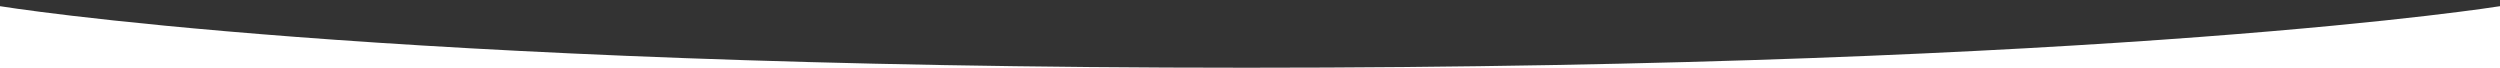 <?xml version="1.0" encoding="utf-8"?>
<!-- Generator: Adobe Illustrator 28.0.0, SVG Export Plug-In . SVG Version: 6.00 Build 0)  -->
<svg version="1.1" id="Layer_1" xmlns="http://www.w3.org/2000/svg" xmlns:xlink="http://www.w3.org/1999/xlink" x="0px" y="0px"
	 viewBox="0 0 767.7 20.9" style="enable-background:new 0 0 767.7 20.9;" xml:space="preserve">
<rect x="0" y="0" width="767.7" height="20.9" fill="#333333" stroke="none"/>
<style type="text/css">
	.st0{fill:#FFFFFF;}
</style>
<path class="st0" d="M767.6,20.9H0v-19c0,0,115.3,18.9,382.8,18.9S767.7,1.9,767.7,1.9v19H767.6z"/>
</svg>
